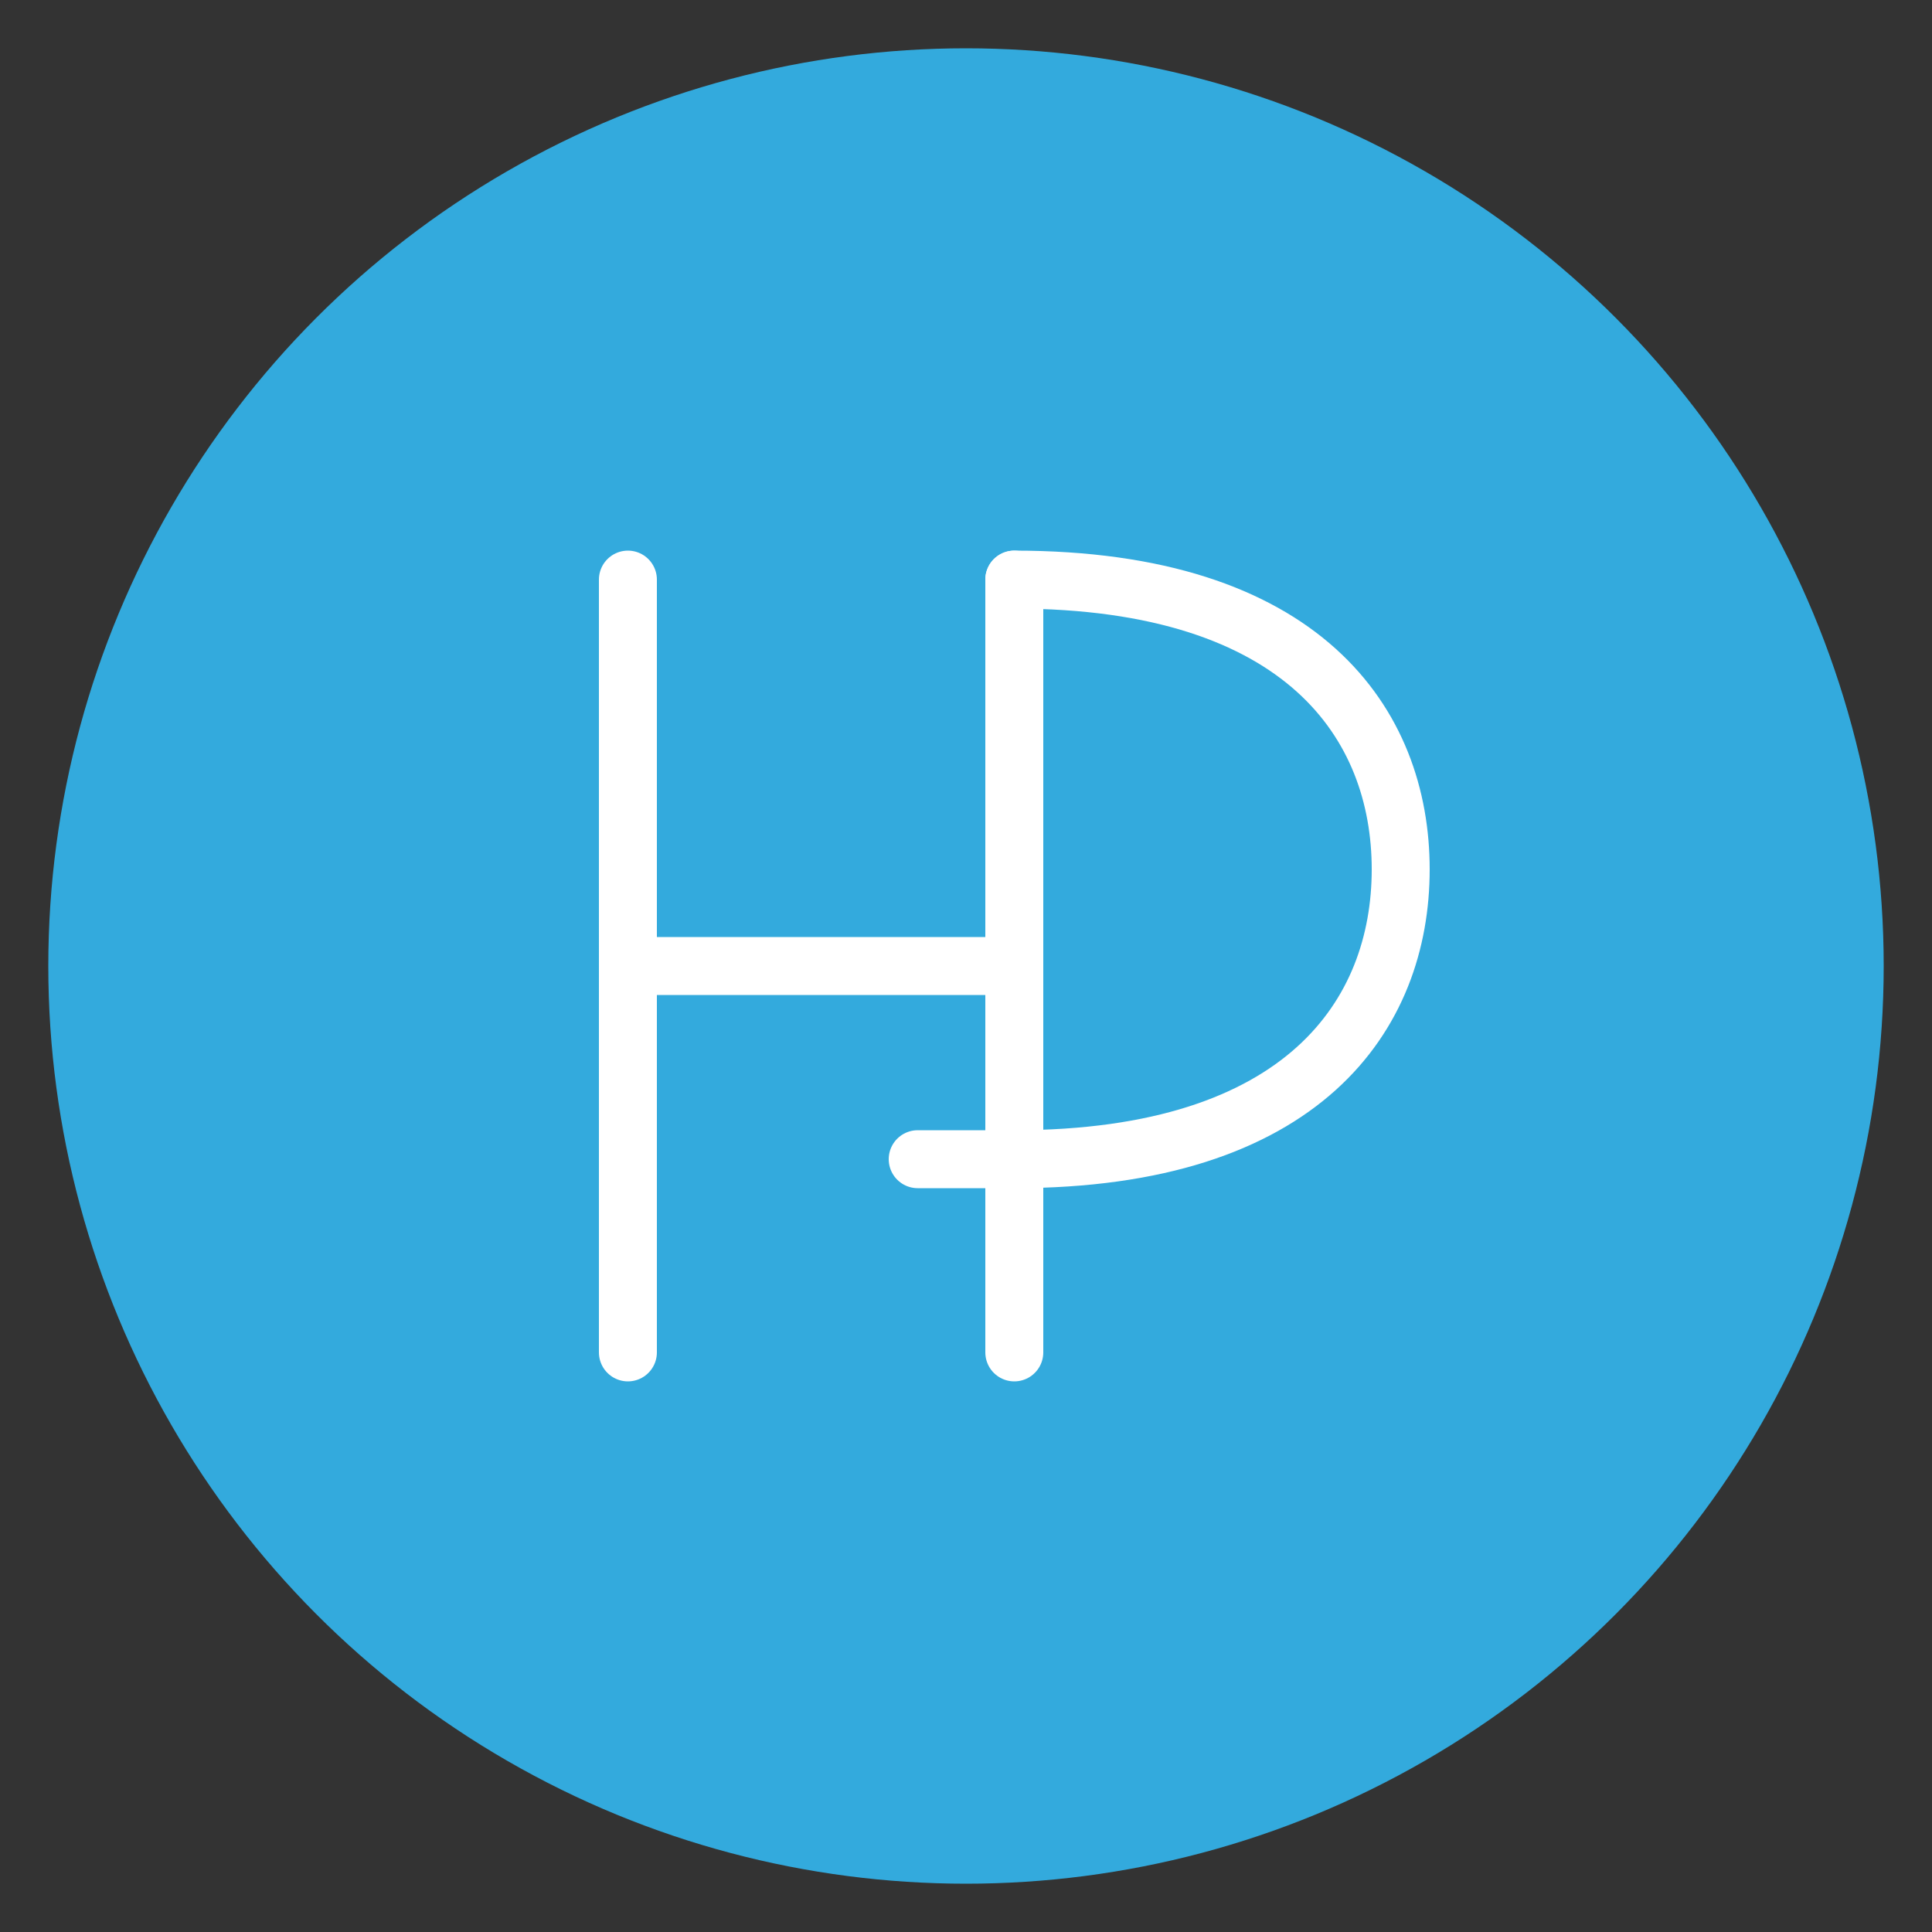<svg width="200" height="200" viewBox="0 0 200 200" fill="none" xmlns="http://www.w3.org/2000/svg">
    <rect x="0" y="0" width="200" height="200" fill="#333333" stroke="none"/>
    <circle cx="100" cy="100" r="95" fill="#33AADD"/>
    
    <g stroke="white" stroke-width="6" stroke-linecap="round" stroke-linejoin="round">
        <path d="M65 60V140"/>
        <path d="M105 60V140"/>
        <path d="M65 100H105"/>
        <path d="M105 60C135 60 145 75 145 90C145 105 135 120 105 120H95"/>
    </g>
</svg>